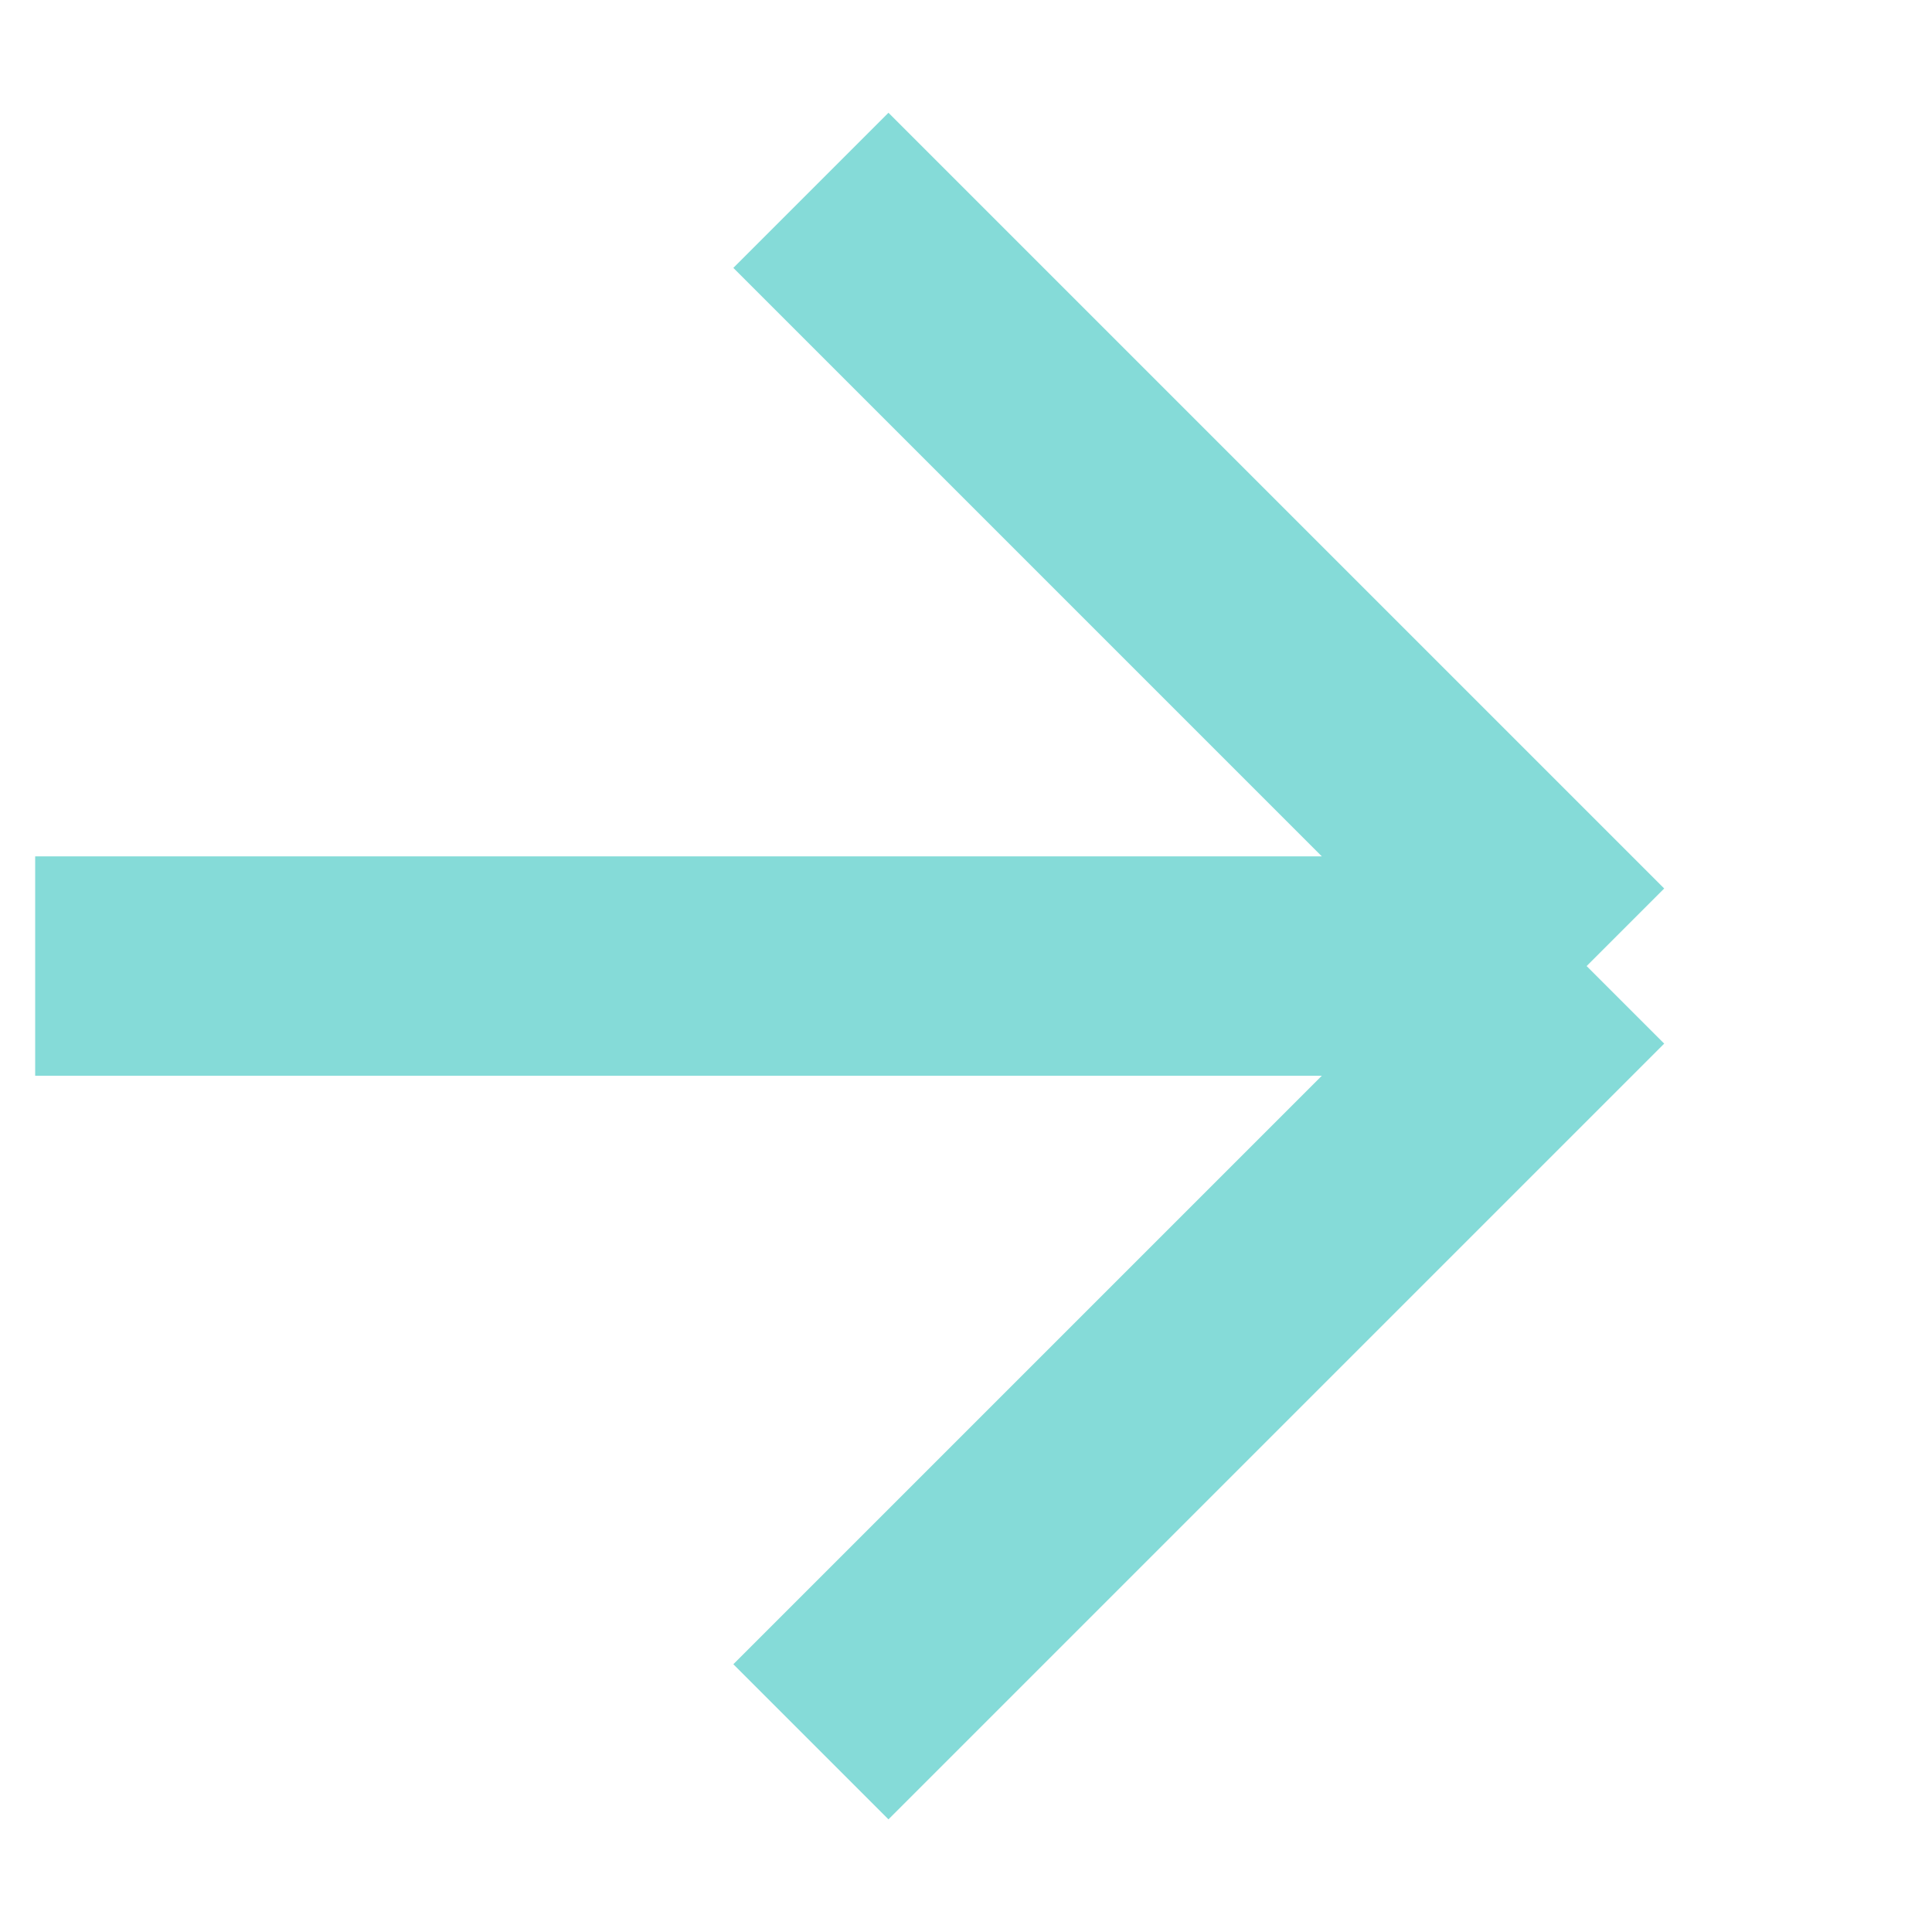 <?xml version="1.0" encoding="UTF-8"?> <svg xmlns="http://www.w3.org/2000/svg" width="29" height="29" viewBox="0 0 29 29" fill="none"> <path d="M0.528 14.501H23.816M23.816 14.501L12.172 26.145M23.816 14.501L12.172 2.857" stroke="#85DBD8" stroke-width="3.293"></path> </svg> 